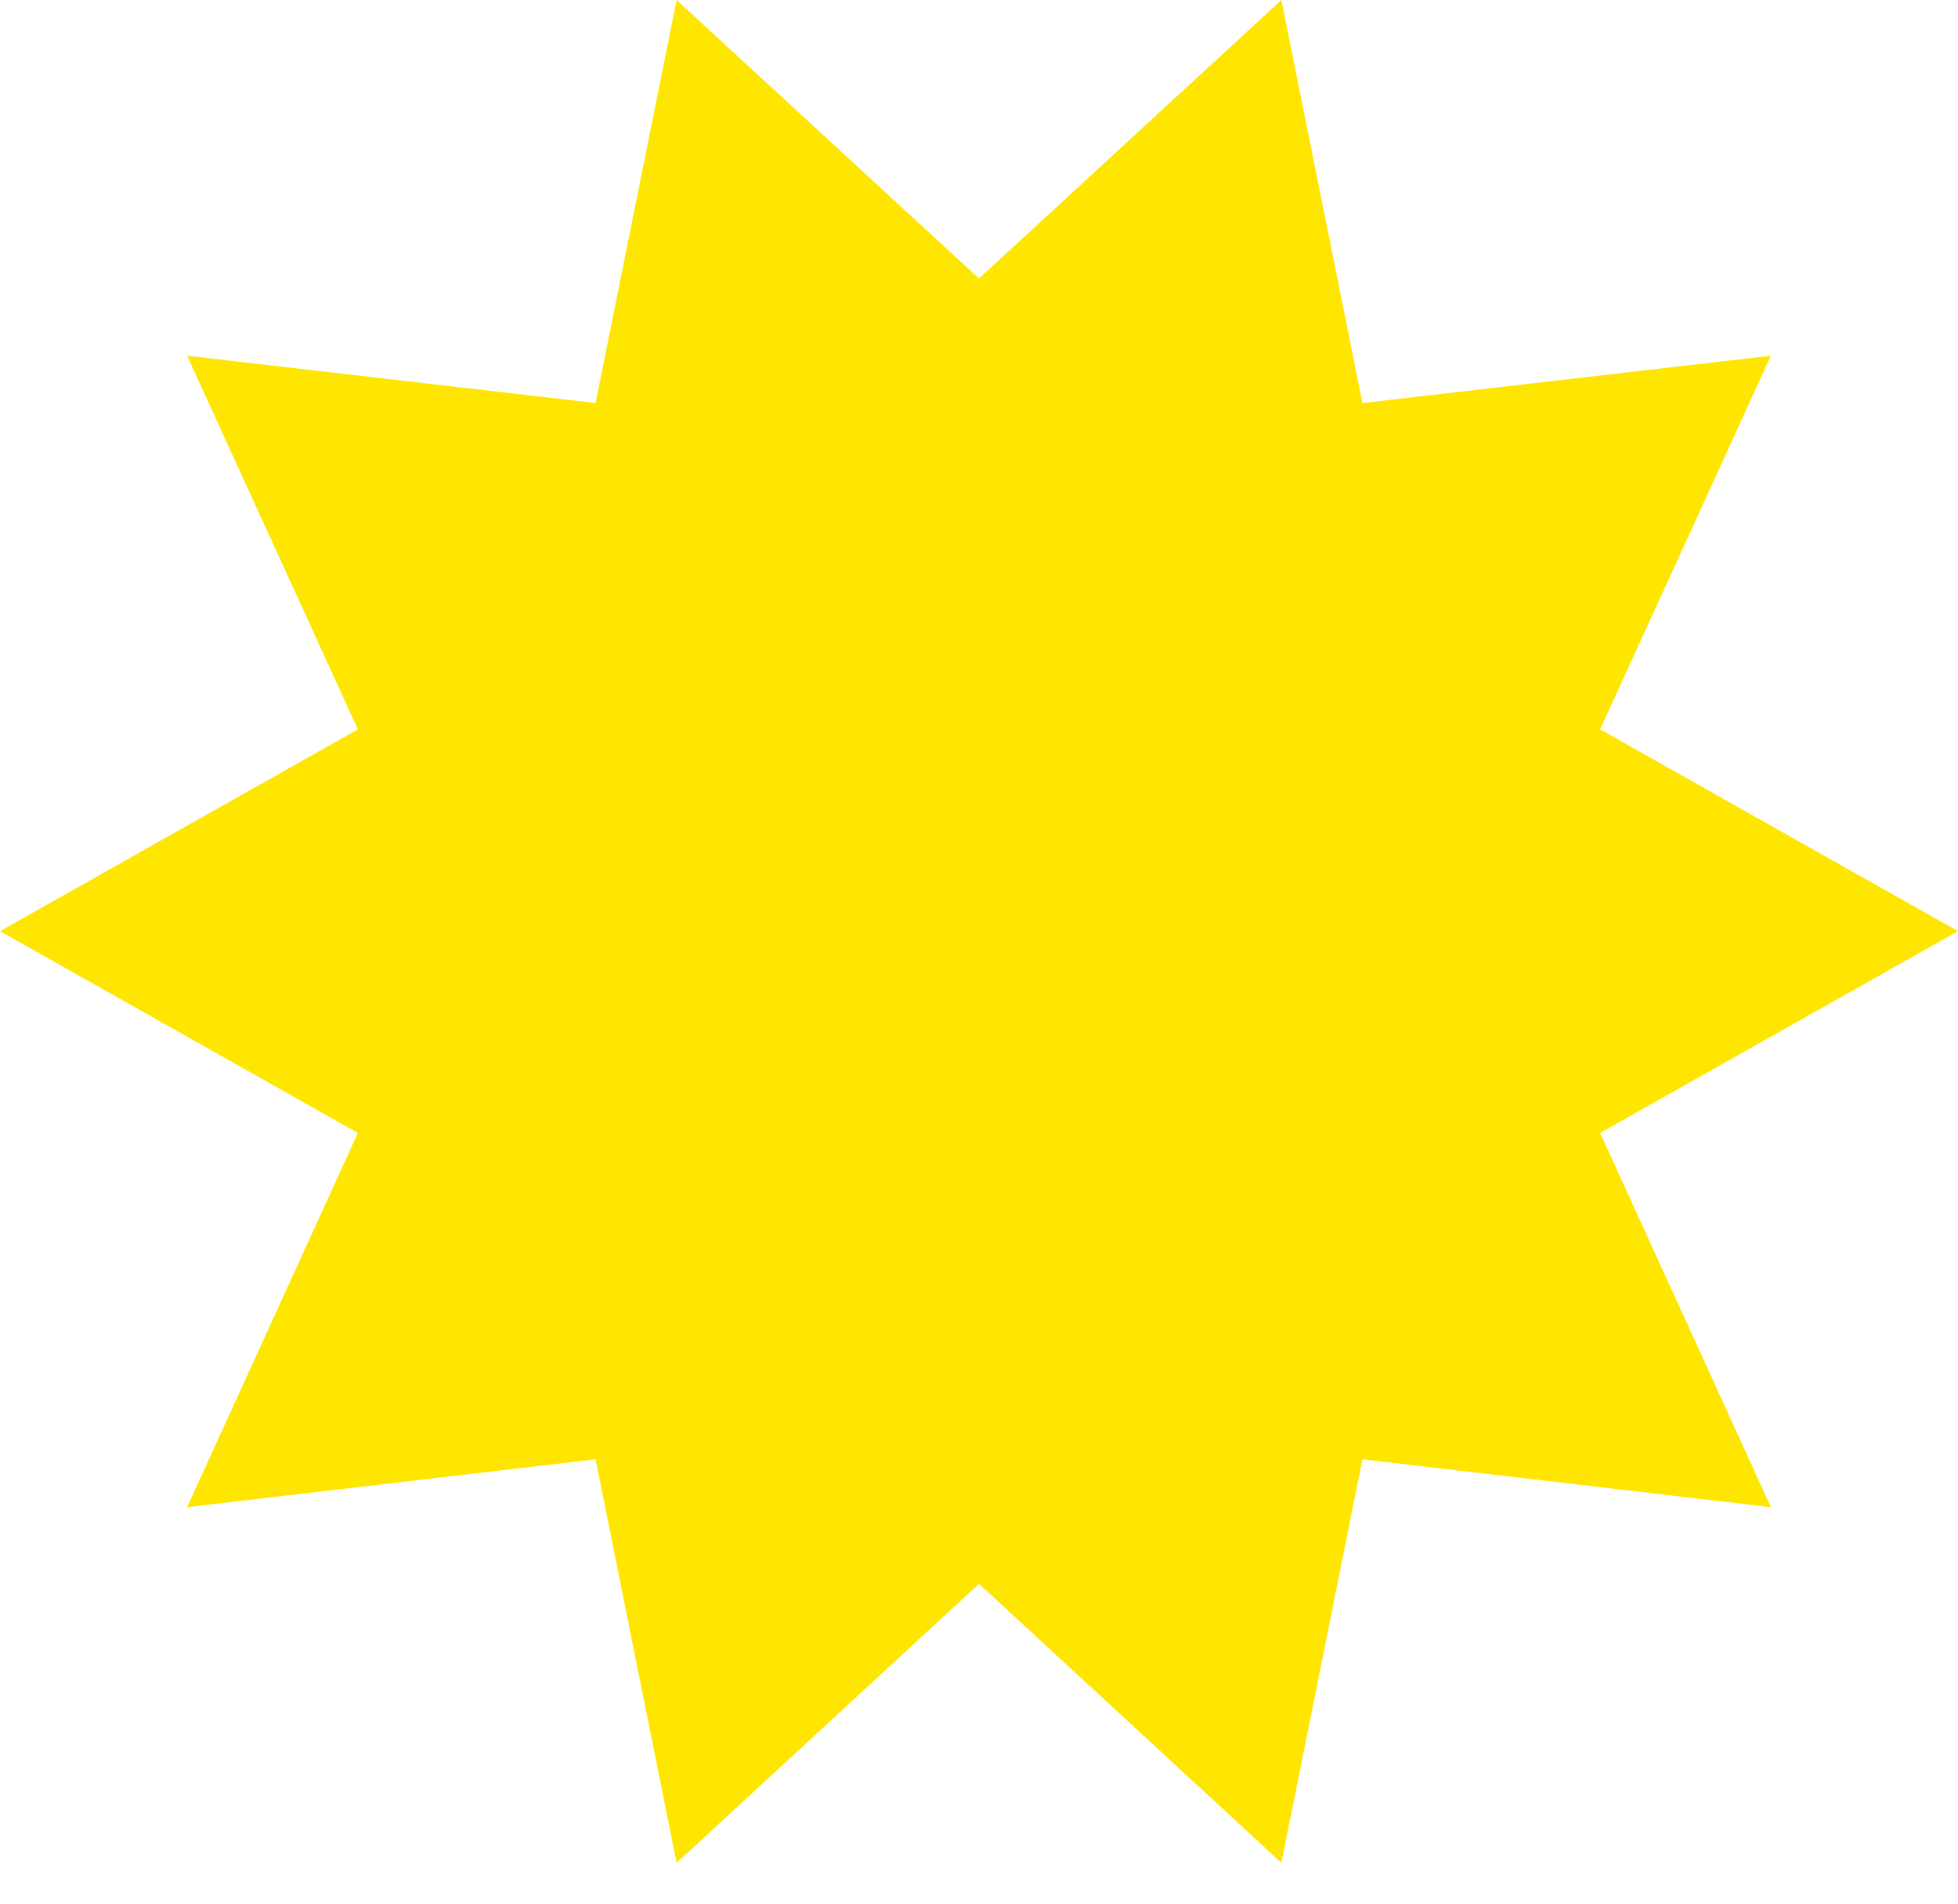 <svg width="36" height="35" viewBox="0 0 36 35" fill="none" xmlns="http://www.w3.org/2000/svg">
<path d="M36 17.12L29.42 20.83L32.56 27.71L25.05 26.83L23.56 34.25L18 29.12L12.44 34.25L10.95 26.83L3.44 27.71L6.58 20.83L0 17.12L6.58 13.41L3.44 6.54L10.95 7.41L12.44 0L18 5.12L23.56 0L25.05 7.41L32.56 6.54L29.42 13.41L36 17.12Z" fill="#FFE600"/>
</svg>
